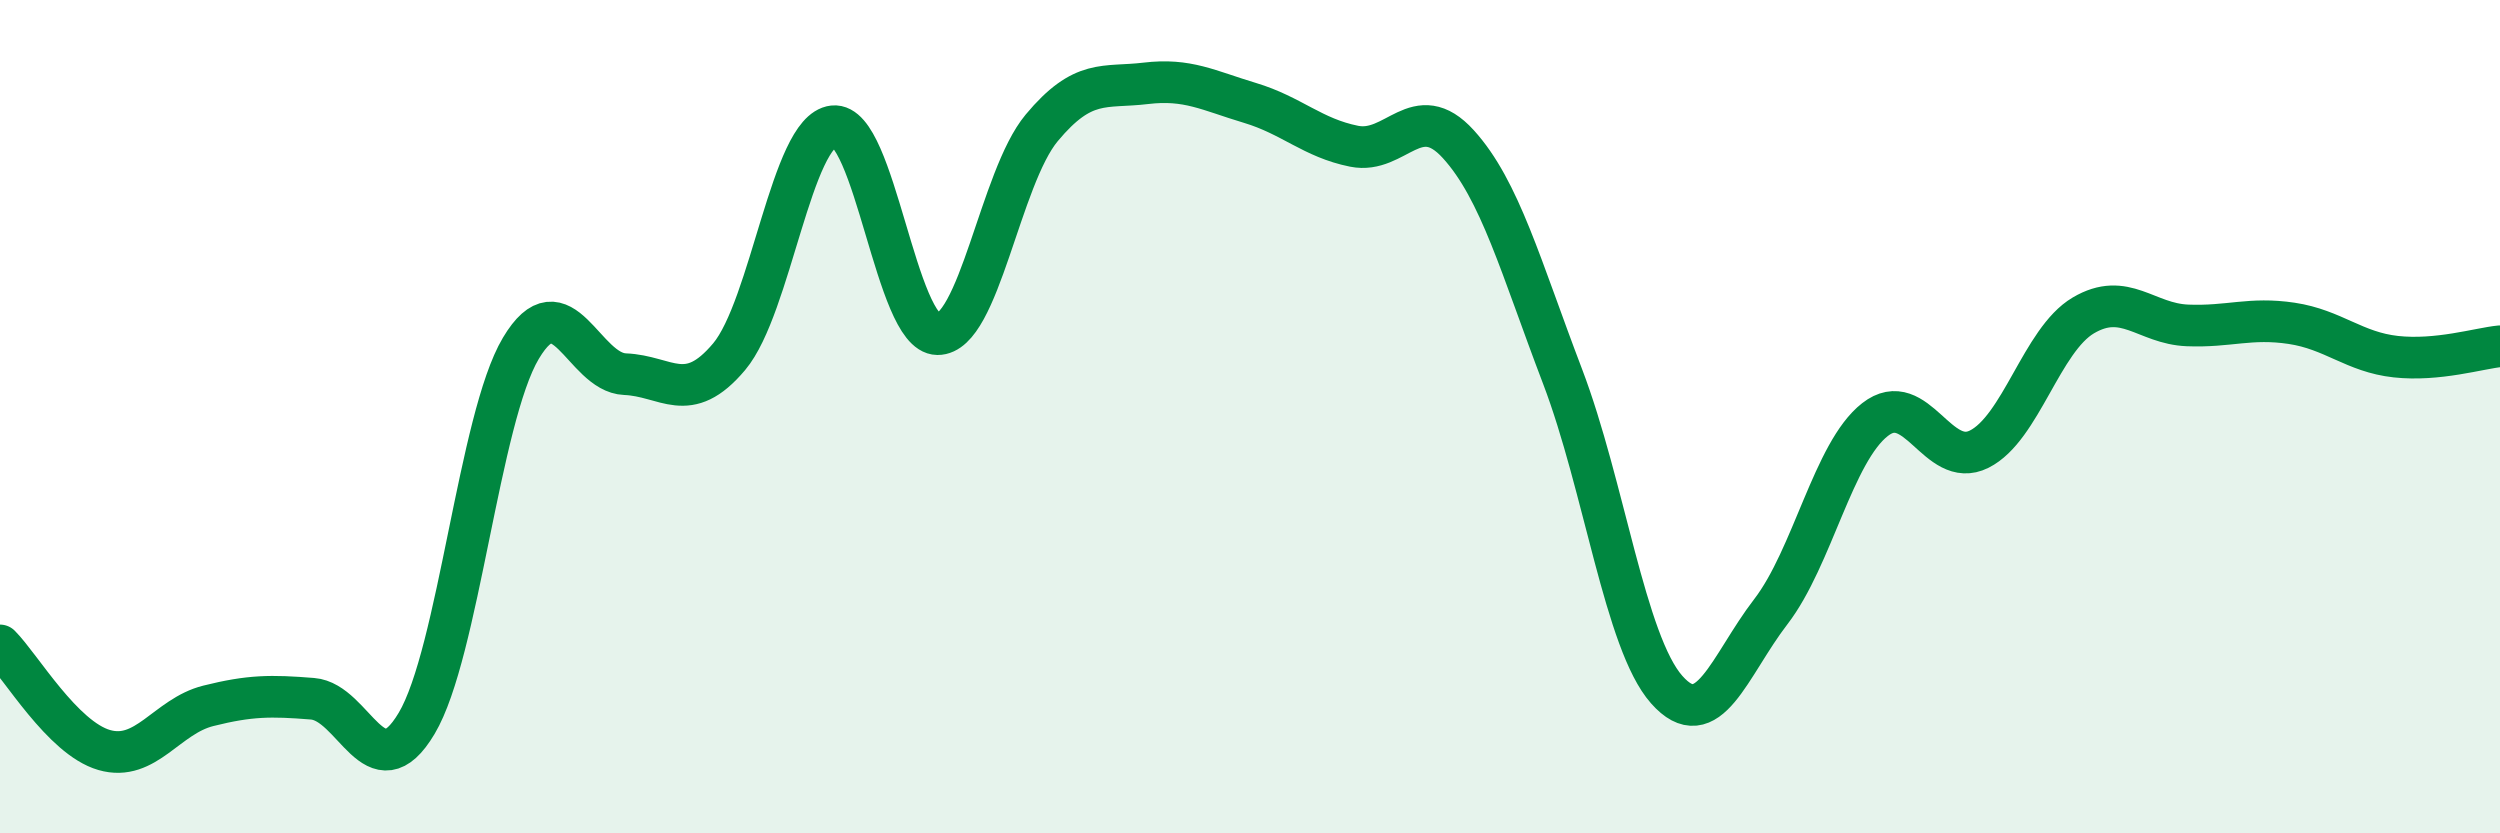 
    <svg width="60" height="20" viewBox="0 0 60 20" xmlns="http://www.w3.org/2000/svg">
      <path
        d="M 0,15.49 C 0.5,15.99 1.5,17.71 2.5,18 C 3.5,18.29 4,17.19 5,16.94 C 6,16.69 6.5,16.69 7.5,16.77 C 8.5,16.85 9,19.04 10,17.36 C 11,15.68 11.5,10.04 12.5,8.36 C 13.5,6.68 14,8.94 15,8.98 C 16,9.02 16.5,9.75 17.5,8.56 C 18.5,7.37 19,3.14 20,3.03 C 21,2.92 21.5,8.01 22.5,8.02 C 23.5,8.03 24,4.27 25,3.07 C 26,1.87 26.5,2.12 27.5,2 C 28.5,1.88 29,2.17 30,2.47 C 31,2.77 31.5,3.31 32.5,3.51 C 33.5,3.71 34,2.36 35,3.46 C 36,4.56 36.5,6.41 37.5,9.03 C 38.5,11.65 39,15.42 40,16.55 C 41,17.68 41.5,15.98 42.5,14.68 C 43.5,13.38 44,10.85 45,10.07 C 46,9.29 46.5,11.28 47.5,10.78 C 48.5,10.28 49,8.16 50,7.57 C 51,6.98 51.5,7.77 52.5,7.81 C 53.5,7.85 54,7.61 55,7.76 C 56,7.91 56.5,8.45 57.5,8.56 C 58.5,8.67 59.5,8.36 60,8.31L60 20L0 20Z"
        fill="#008740"
        opacity="0.1"
        stroke-linecap="round"
        stroke-linejoin="round"
      />
      <path
        d="M 0,15.49 C 0.5,15.99 1.5,17.71 2.5,18 C 3.5,18.29 4,17.19 5,16.94 C 6,16.69 6.5,16.69 7.5,16.77 C 8.5,16.85 9,19.04 10,17.36 C 11,15.68 11.5,10.04 12.5,8.36 C 13.5,6.68 14,8.94 15,8.98 C 16,9.02 16.5,9.75 17.5,8.56 C 18.5,7.37 19,3.14 20,3.03 C 21,2.92 21.5,8.01 22.5,8.02 C 23.5,8.03 24,4.27 25,3.07 C 26,1.87 26.5,2.12 27.5,2 C 28.5,1.88 29,2.17 30,2.47 C 31,2.77 31.5,3.31 32.5,3.51 C 33.5,3.71 34,2.36 35,3.46 C 36,4.56 36.5,6.41 37.5,9.03 C 38.5,11.65 39,15.42 40,16.55 C 41,17.68 41.5,15.98 42.5,14.68 C 43.5,13.38 44,10.85 45,10.07 C 46,9.29 46.5,11.28 47.5,10.78 C 48.5,10.28 49,8.16 50,7.57 C 51,6.98 51.5,7.77 52.5,7.81 C 53.5,7.85 54,7.61 55,7.76 C 56,7.91 56.5,8.45 57.5,8.56 C 58.5,8.67 59.5,8.36 60,8.31"
        stroke="#008740"
        stroke-width="1"
        fill="none"
        stroke-linecap="round"
        stroke-linejoin="round"
      />
    </svg>
  
